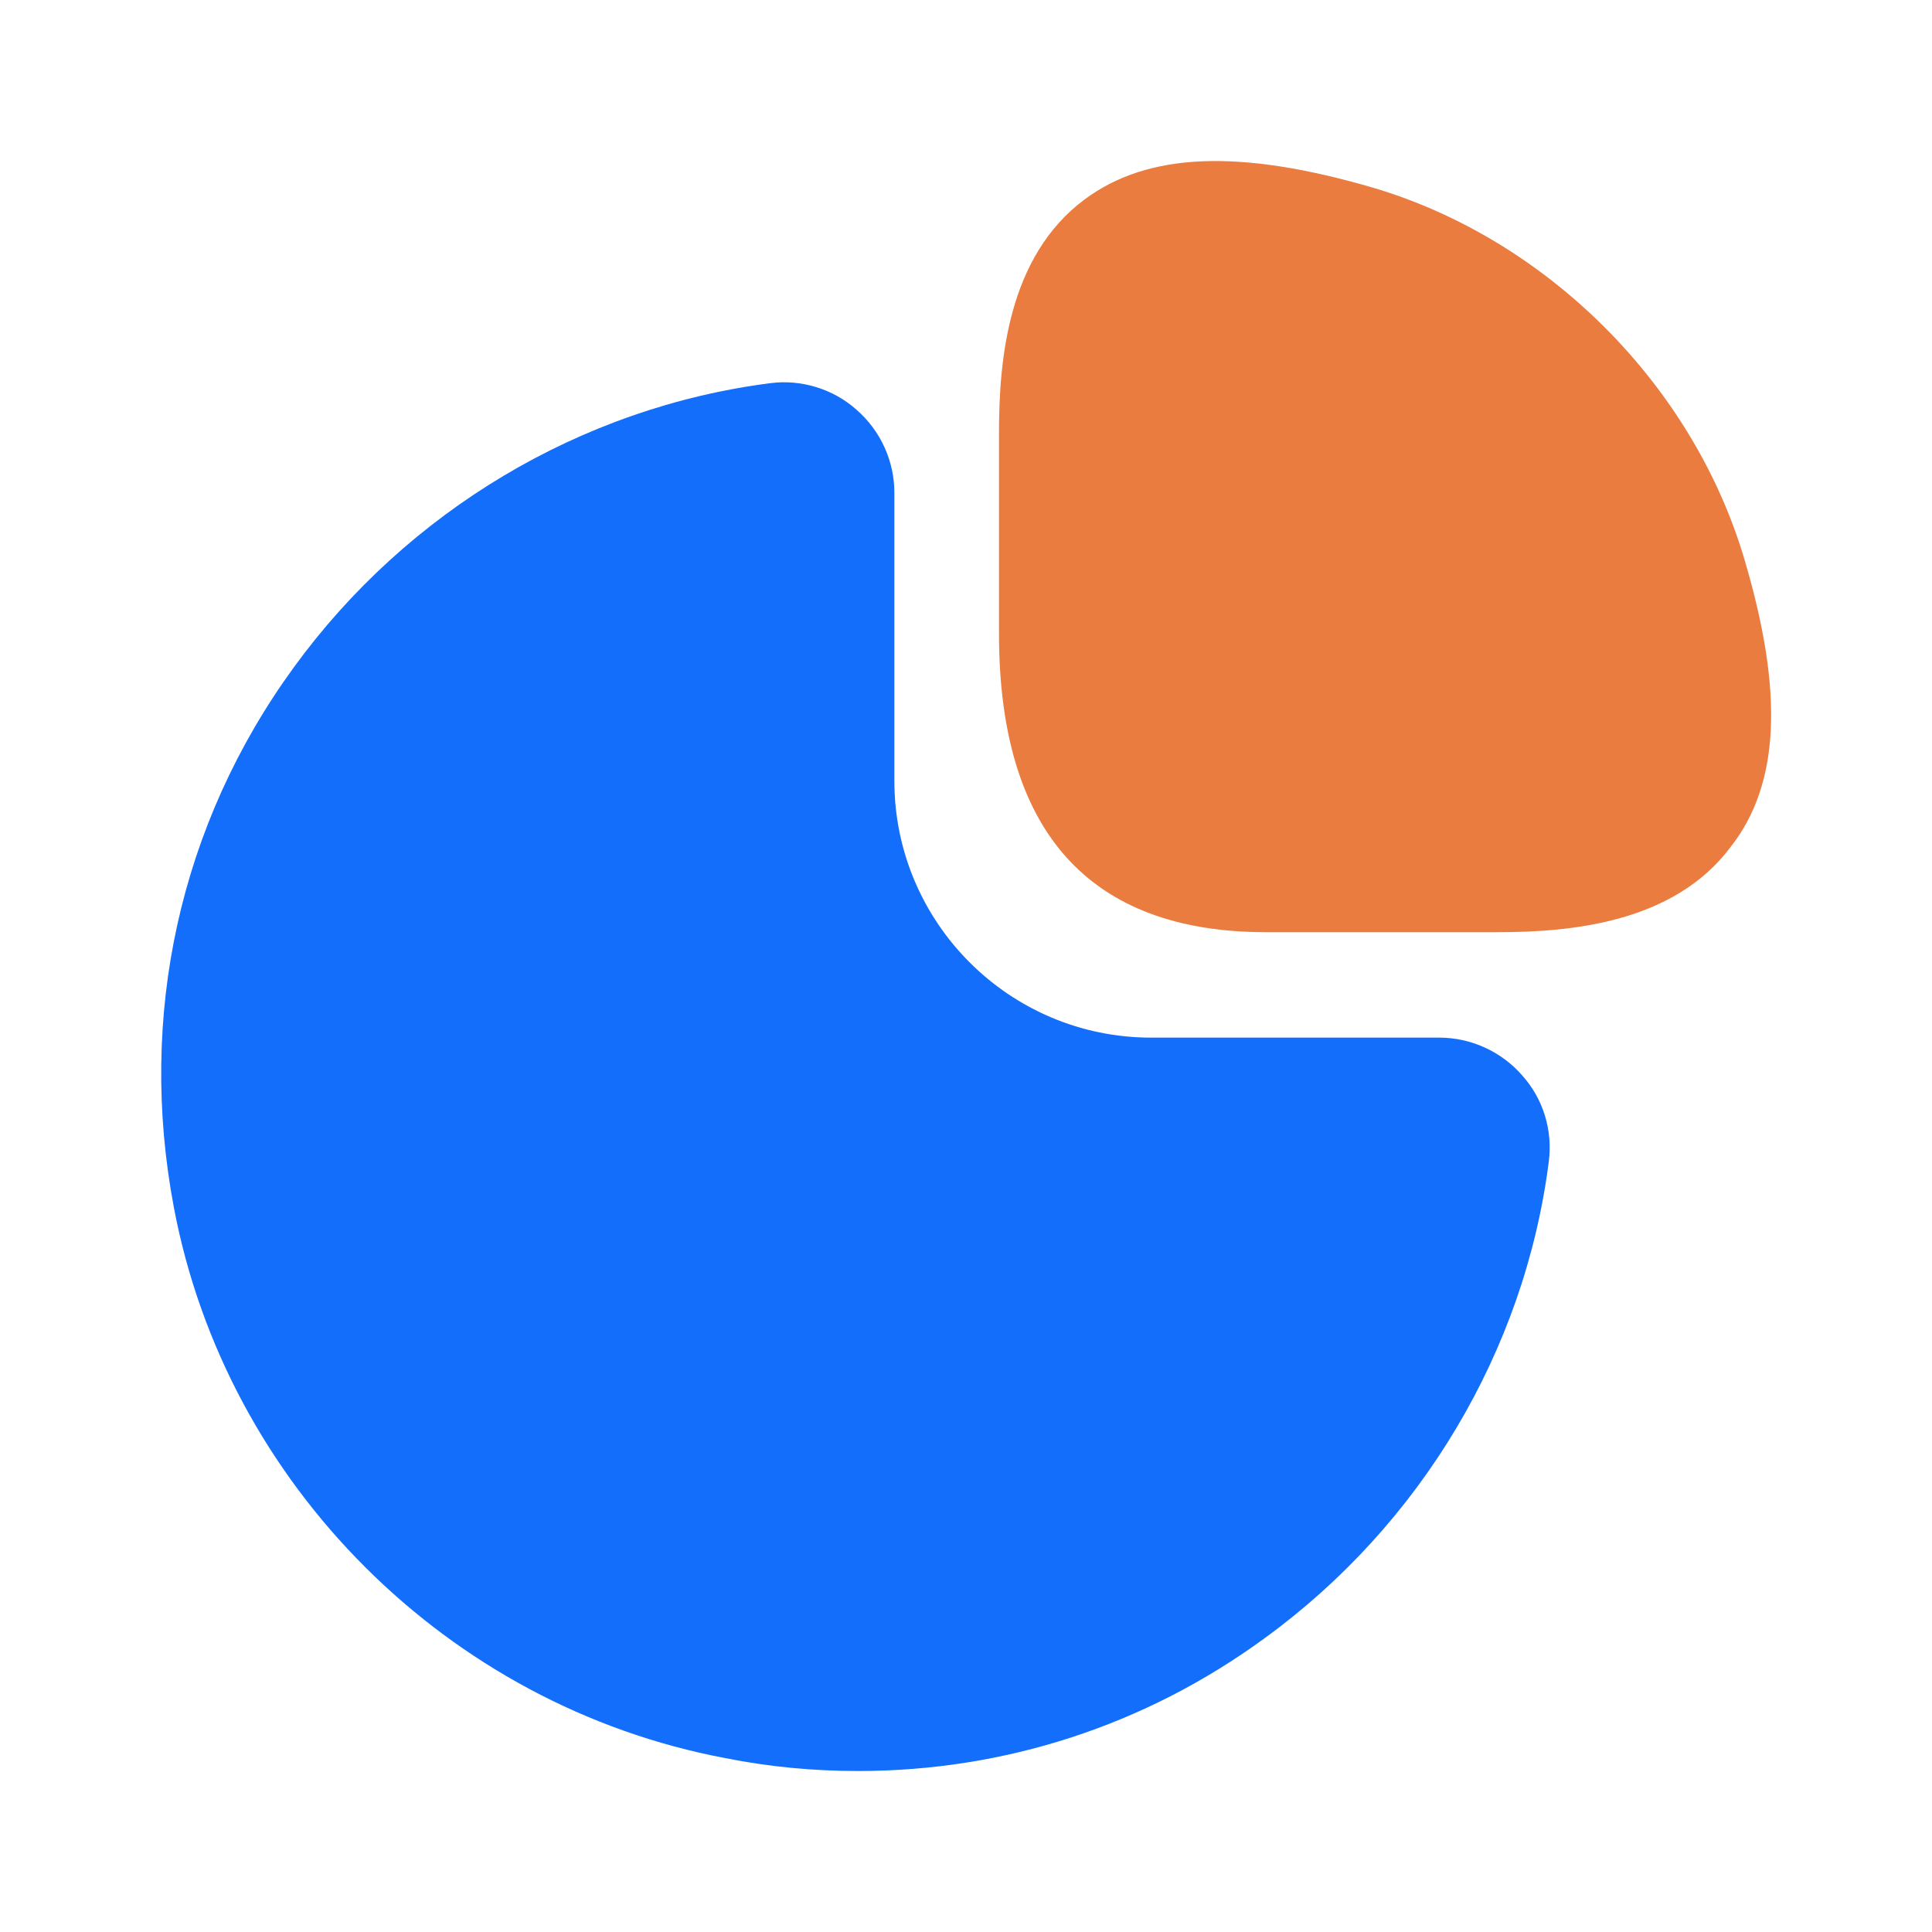 <svg width="40" height="40" viewBox="0 0 40 40" fill="none" xmlns="http://www.w3.org/2000/svg">
<path d="M36.117 11.583C35.05 7.967 32.033 4.95 28.417 3.883C25.667 3.083 23.767 3.15 22.45 4.133C20.867 5.317 20.683 7.45 20.683 8.967V13.117C20.683 17.217 22.55 19.3 26.217 19.3H31C32.5 19.3 34.65 19.117 35.833 17.533C36.85 16.233 36.933 14.333 36.117 11.583Z" fill="#EA7C3F"/>
<path d="M31.517 22.267C31.083 21.767 30.45 21.483 29.8 21.483H23.833C20.9 21.483 18.517 19.1 18.517 16.167V10.2C18.517 9.55 18.233 8.917 17.733 8.483C17.25 8.05 16.583 7.85 15.95 7.933C12.033 8.433 8.433 10.583 6.083 13.817C3.716 17.067 2.85 21.033 3.6 25C4.683 30.733 9.267 35.317 15.017 36.4C15.933 36.583 16.85 36.667 17.767 36.667C20.783 36.667 23.7 35.733 26.183 33.917C29.416 31.567 31.567 27.967 32.066 24.05C32.15 23.4 31.95 22.75 31.517 22.267Z" fill="#136EFB"/>
</svg>
